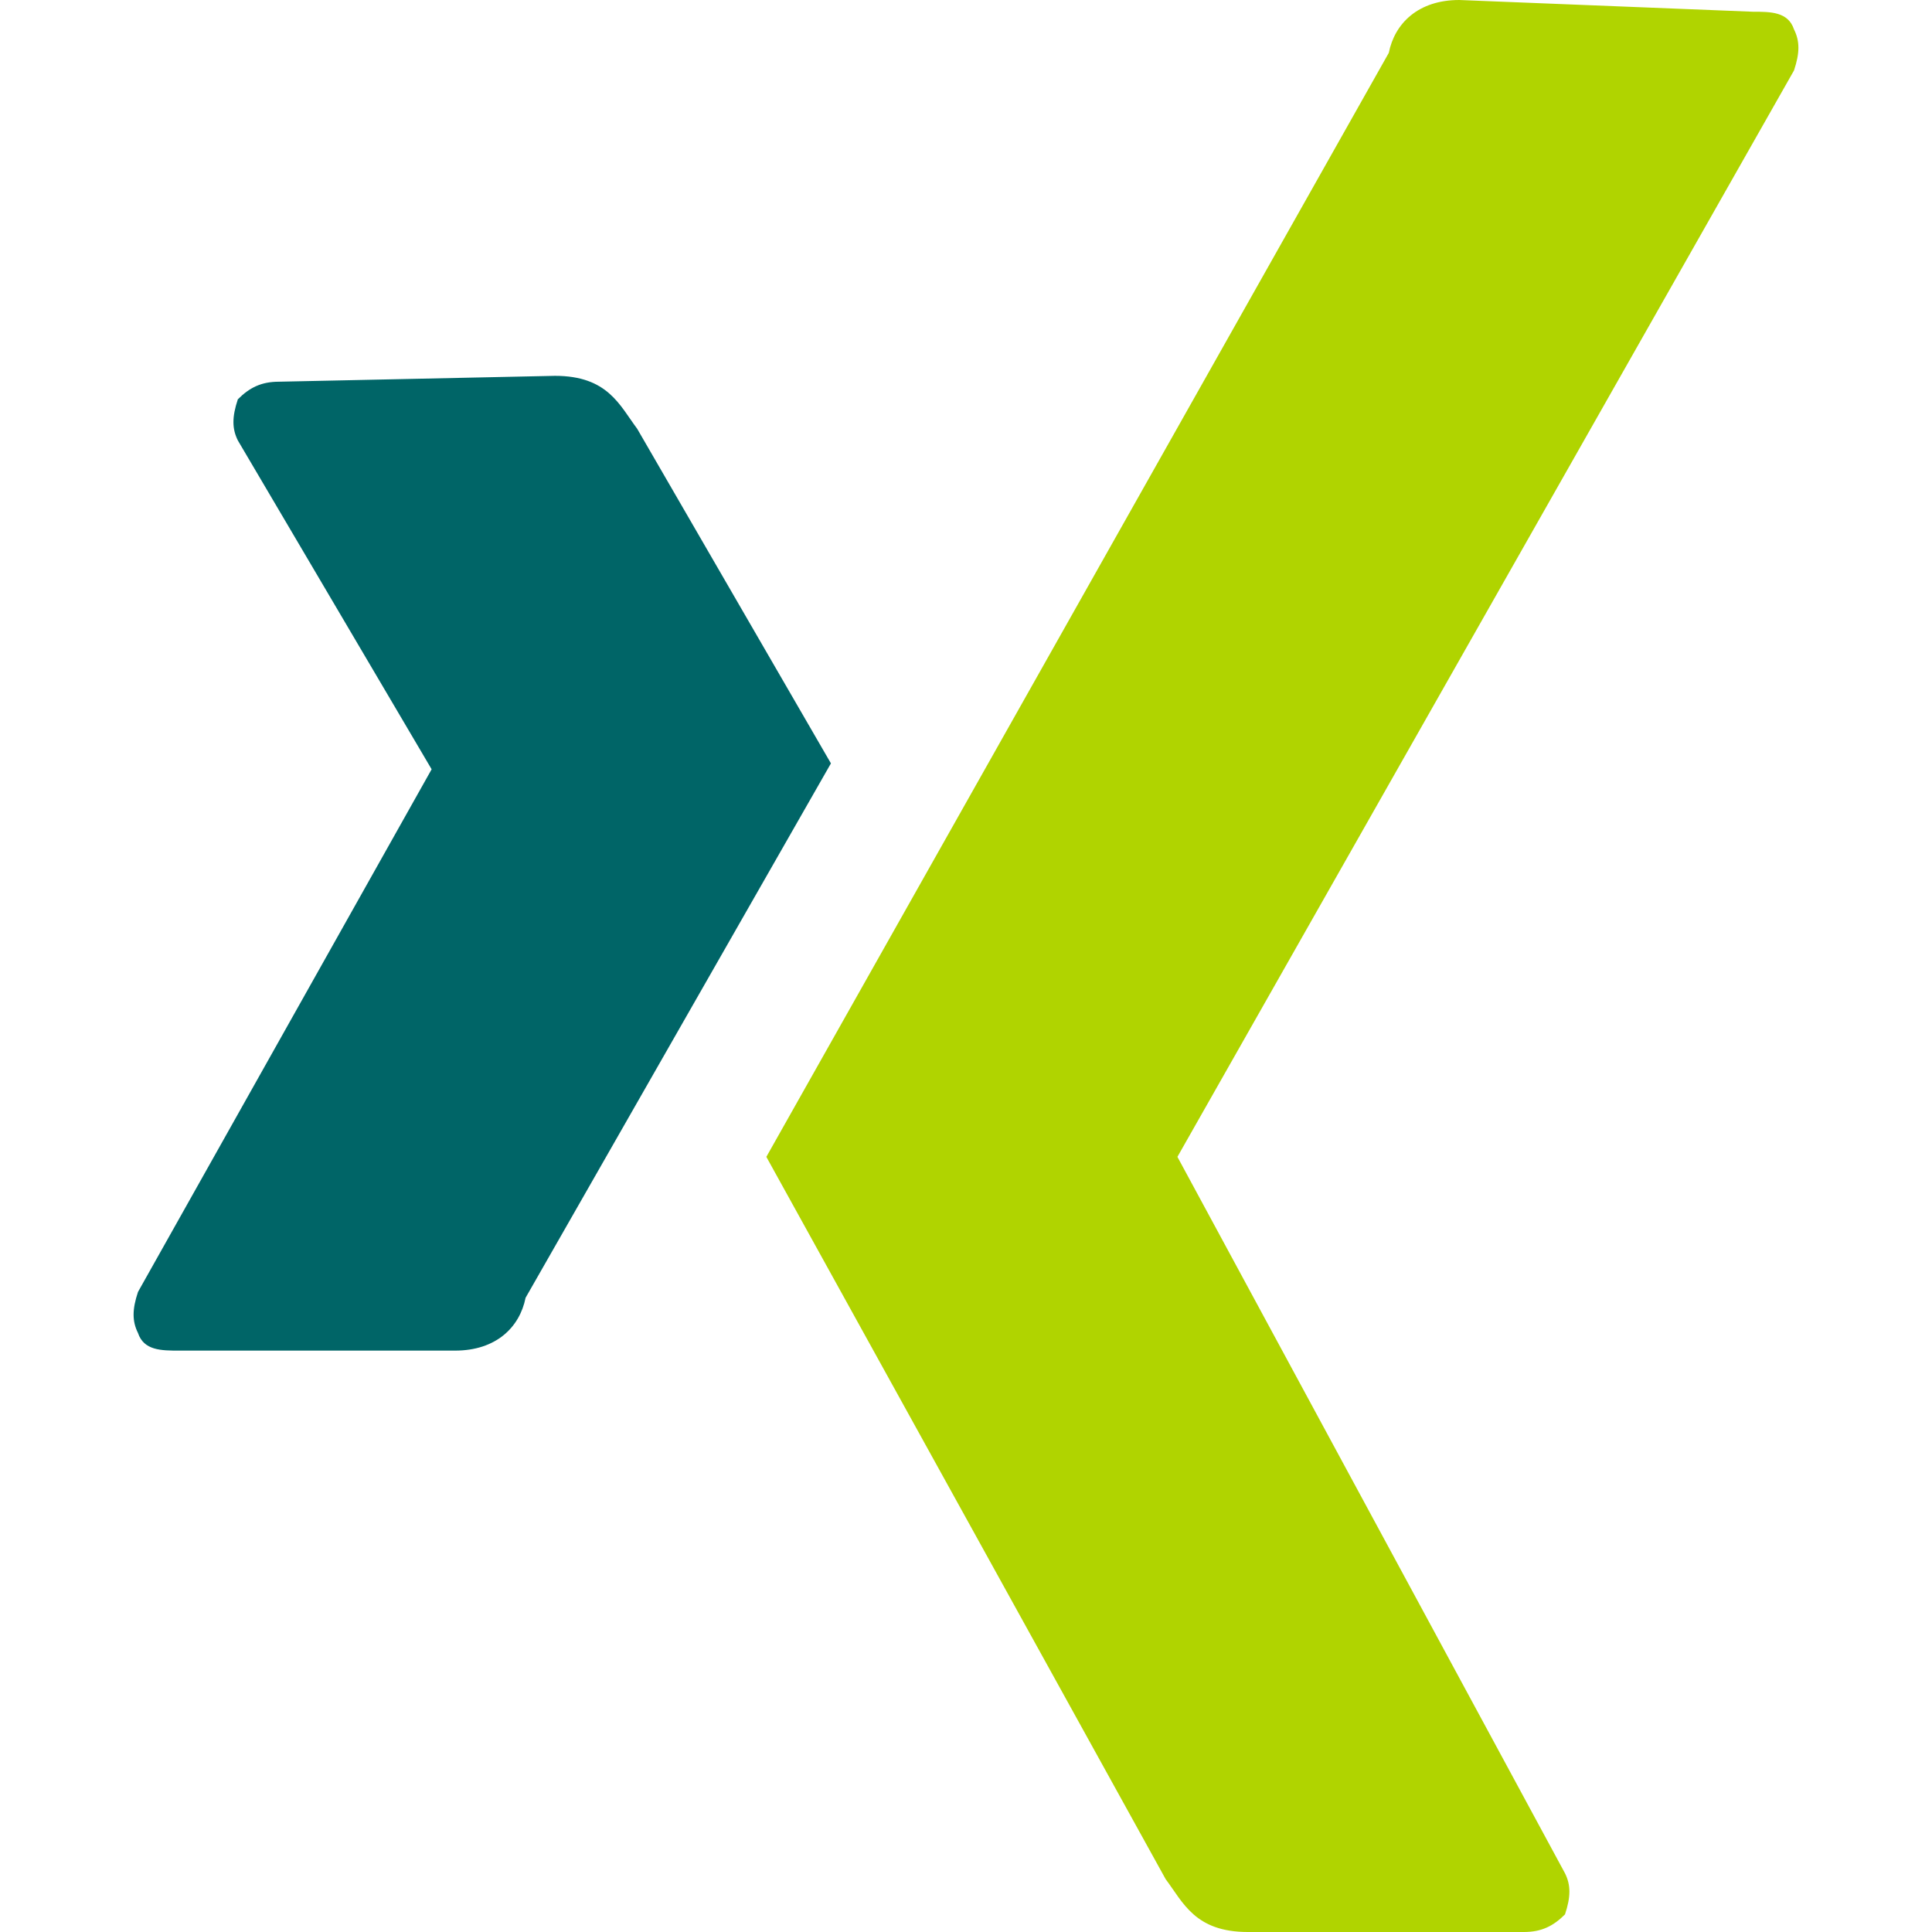 <svg width="56" height="56" fill="none" xmlns="http://www.w3.org/2000/svg"><path d="M42.298 0c-1.192 0-1.873.68-2.043 1.532l-18.042 32 11.574 20.936c.51.68.851 1.532 2.383 1.532h8c.51 0 .851-.17 1.192-.51.17-.511.17-.852 0-1.192L34.128 33.532 52 2.042c.17-.51.17-.85 0-1.19C51.83.34 51.32.34 50.809.34L42.297 0Z" fill="#B0D400"/><path d="M8.085 11.064c-.51 0-.851.17-1.191.51-.17.511-.17.851 0 1.192l5.617 9.532L4 37.447c-.17.51-.17.85 0 1.191.17.51.68.51 1.191.51h8c1.192 0 1.873-.68 2.043-1.531l8.851-15.49-5.617-9.701c-.51-.681-.851-1.532-2.383-1.532l-8 .17Z" fill="#006567"/></svg>